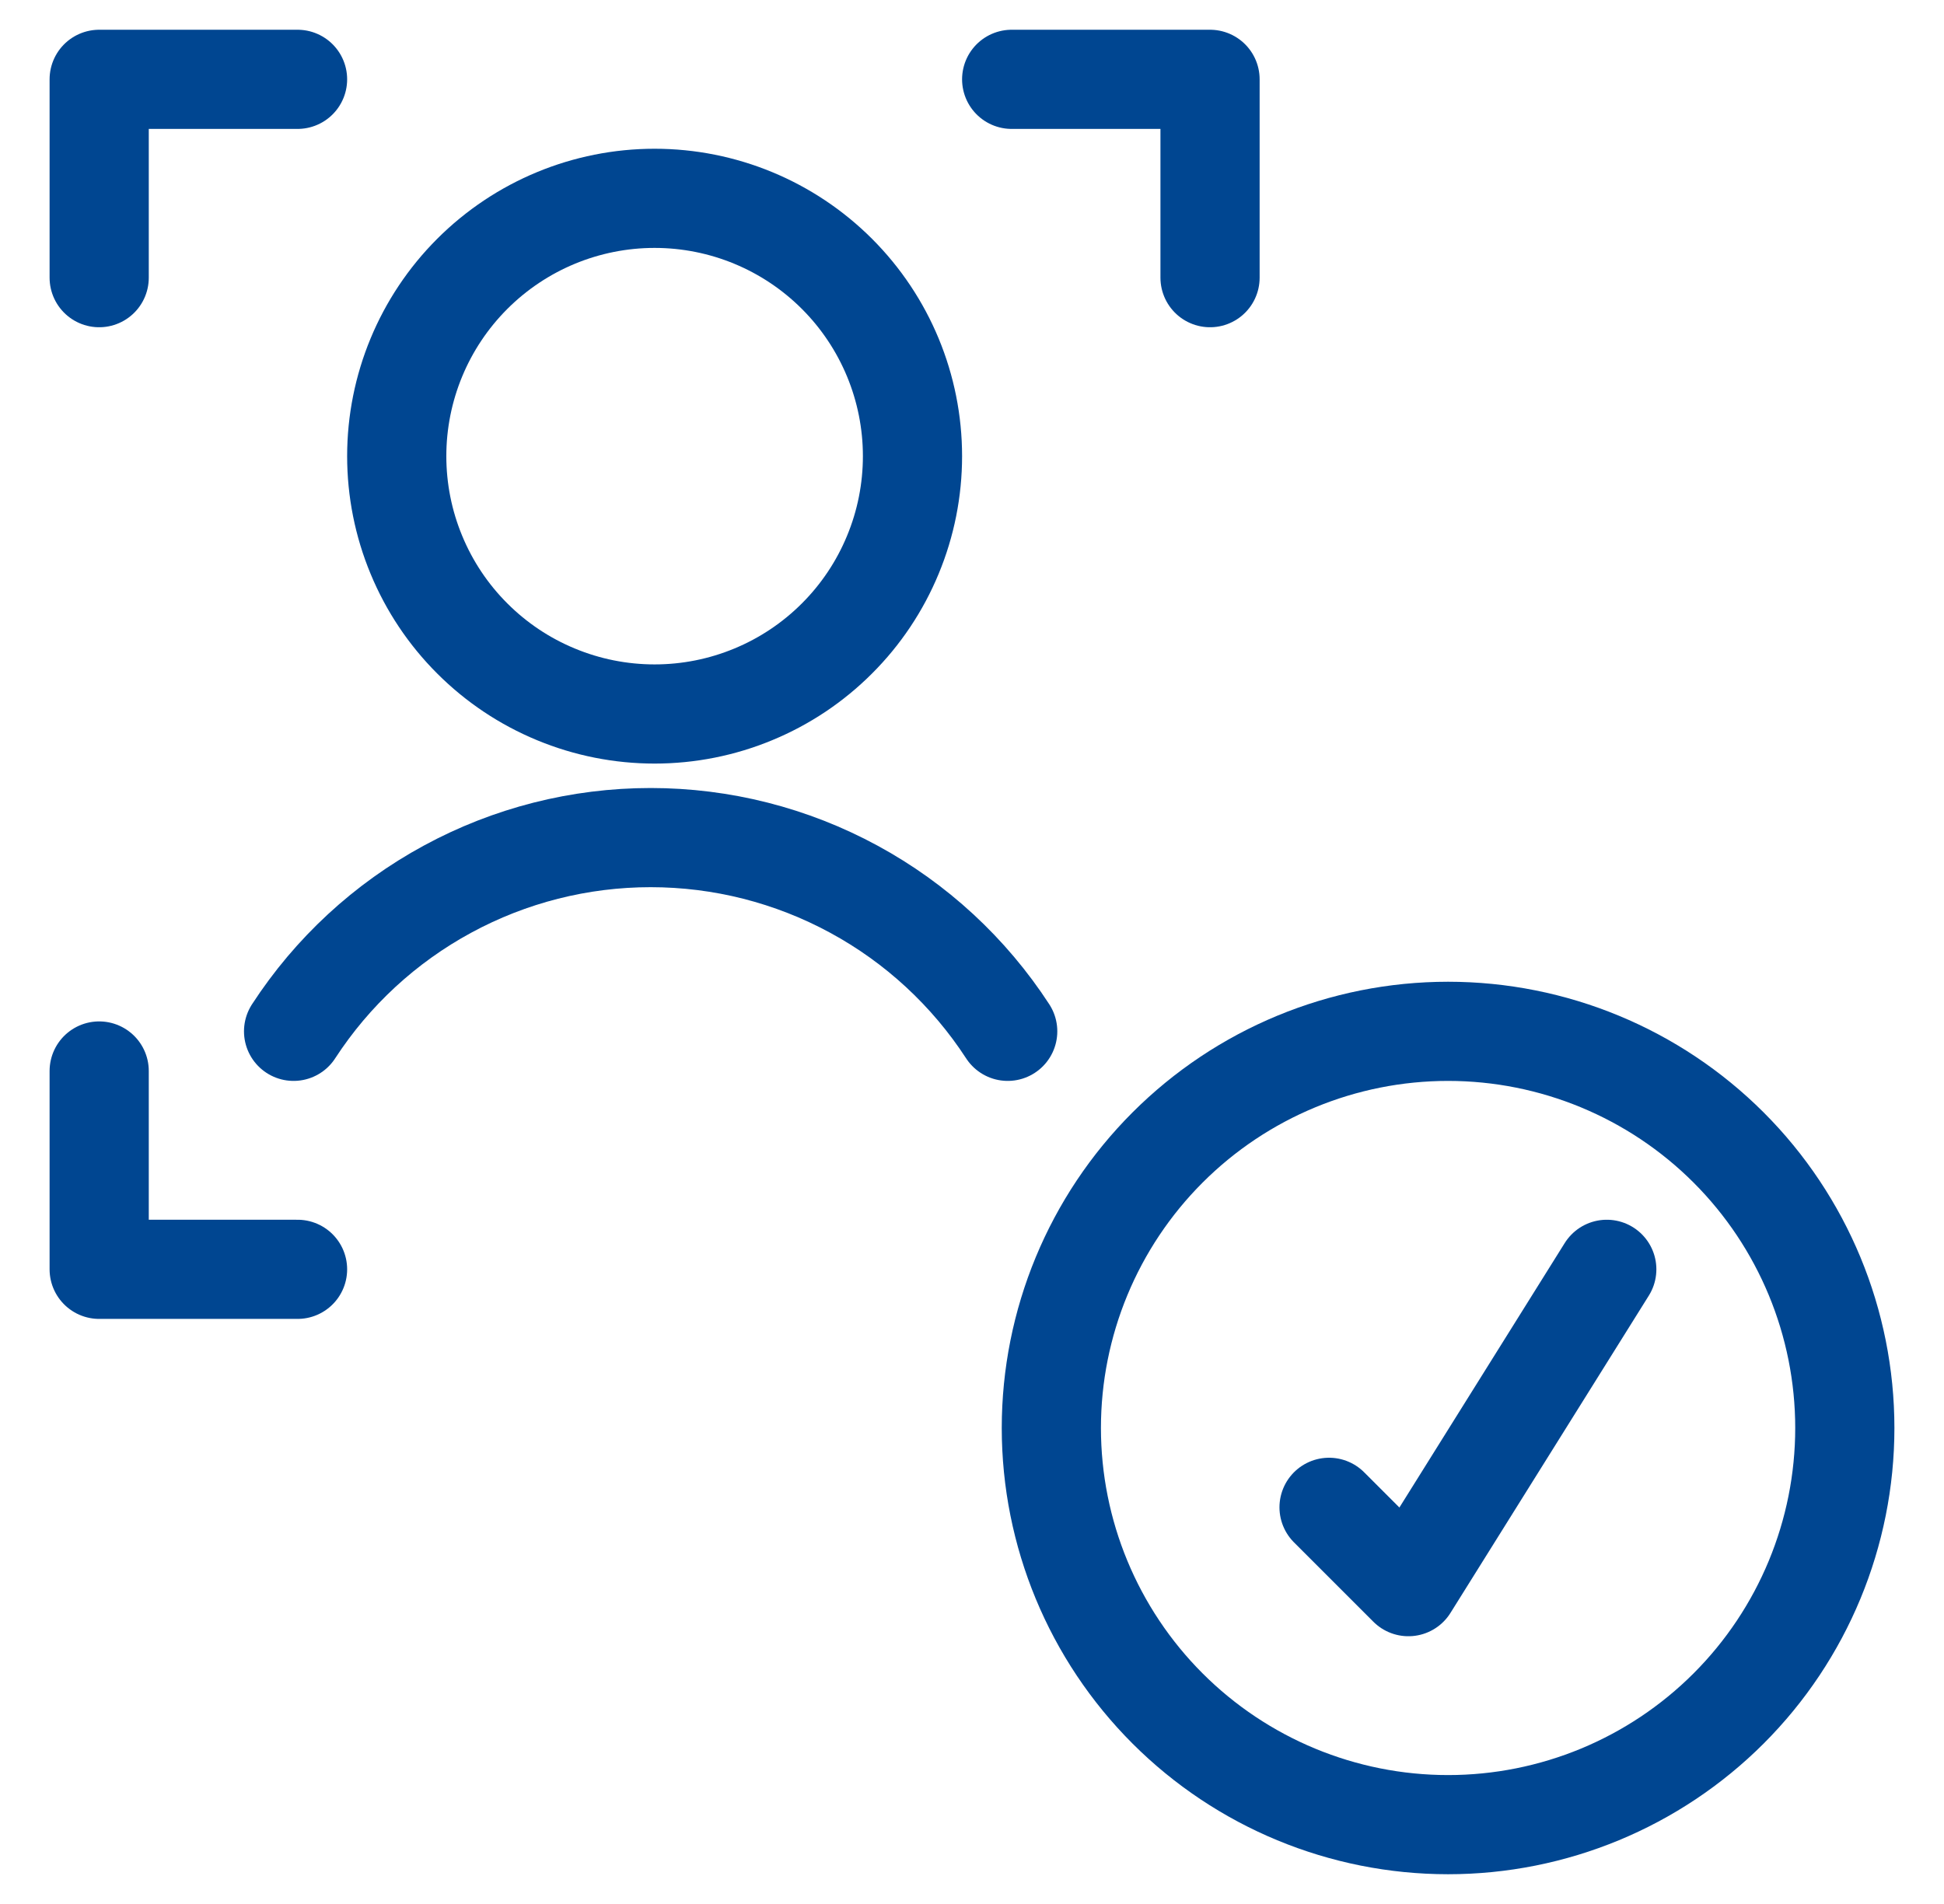 <?xml version="1.0" encoding="UTF-8"?>
<svg xmlns="http://www.w3.org/2000/svg" width="49" height="48" viewBox="0 0 49 48" fill="none">
  <path d="M10 11.5C10 12.354 10.168 13.199 10.495 13.987C10.821 14.776 11.3 15.493 11.904 16.096C12.507 16.7 13.224 17.179 14.013 17.505C14.801 17.832 15.646 18 16.5 18C17.354 18 18.199 17.832 18.987 17.505C19.776 17.179 20.493 16.7 21.096 16.096C21.7 15.493 22.179 14.776 22.505 13.987C22.832 13.199 23 12.354 23 11.5C23 9.776 22.315 8.123 21.096 6.904C19.877 5.685 18.224 5 16.5 5C14.776 5 13.123 5.685 11.904 6.904C10.685 8.123 10 9.776 10 11.5Z" stroke="#004691" stroke-width="2.5" stroke-linejoin="round"></path>
  <path d="M25.4 26C24.425 24.501 23.092 23.268 21.52 22.416C19.948 21.562 18.188 21.116 16.4 21.116C14.612 21.116 12.852 21.562 11.28 22.416C9.708 23.268 8.374 24.501 7.4 26" stroke="#004691" stroke-width="2.5" stroke-linecap="round" stroke-linejoin="round"></path>
  <path d="M2.5 7V2H7.5" stroke="#004691" stroke-width="2.5" stroke-linecap="round" stroke-linejoin="round"></path>
  <path d="M30.5 7V2H25.5" stroke="#004691" stroke-width="2.5" stroke-linecap="round" stroke-linejoin="round"></path>
  <path d="M2.5 27V32H7.5" stroke="#004691" stroke-width="2.5" stroke-linecap="round" stroke-linejoin="round"></path>
  <path d="M26.5 36C26.5 38.652 27.554 41.196 29.429 43.071C31.304 44.946 33.848 46 36.5 46C39.152 46 41.696 44.946 43.571 43.071C45.446 41.196 46.5 38.652 46.5 36C46.5 33.348 45.446 30.804 43.571 28.929C41.696 27.054 39.152 26 36.5 26C33.848 26 31.304 27.054 29.429 28.929C27.554 30.804 26.5 33.348 26.5 36Z" stroke="#004691" stroke-width="2.5" stroke-linecap="round" stroke-linejoin="round"></path>
  <path d="M33.5 38L35.5 40L40.5 32" stroke="#004691" stroke-width="2.5" stroke-linecap="round" stroke-linejoin="round"></path>
</svg>
